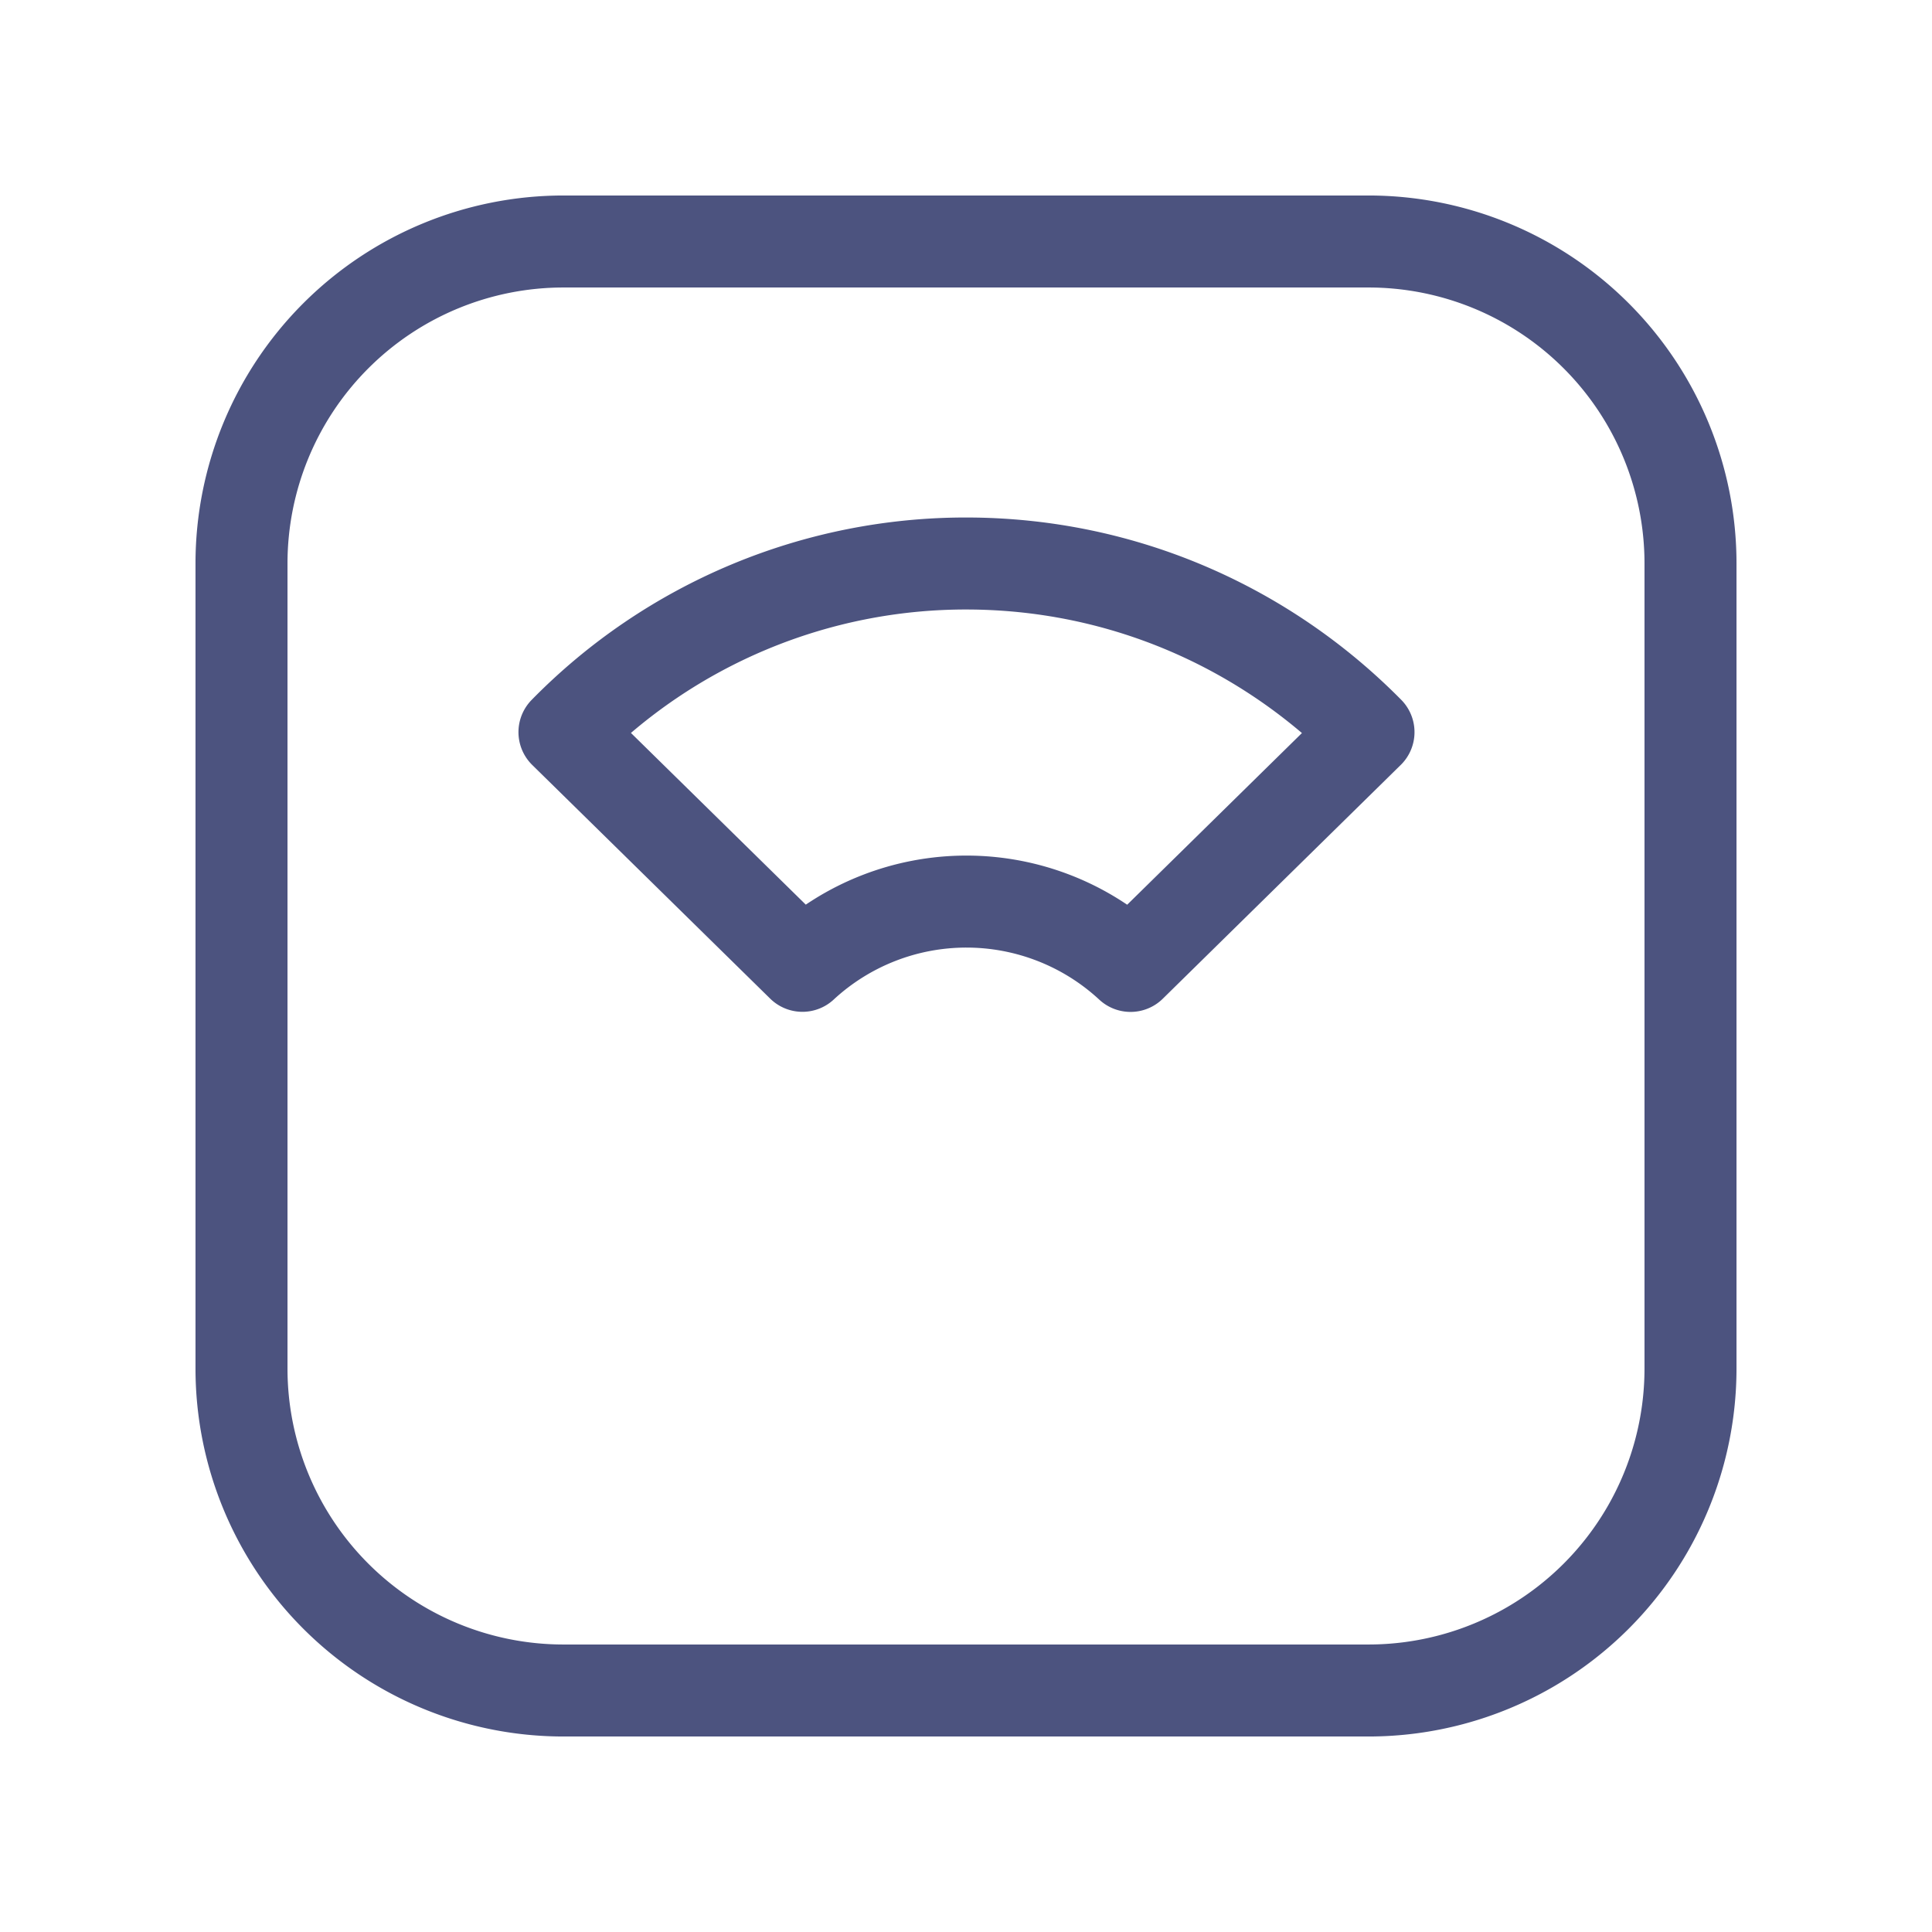 <svg width="42" height="42" fill="none" xmlns="http://www.w3.org/2000/svg"><path d="M5.25 12.25a7 7 0 017-7h17.5a7 7 0 017 7v17.5a7 7 0 01-7 7h-17.5a7 7 0 01-7-7v-17.5z" stroke="#4C537F" stroke-width="2" stroke-linecap="round" stroke-linejoin="round"/><path d="M21 12.25c3.423 0 6.517 1.403 8.75 3.666l-5.173 5.082a5.25 5.25 0 00-7.133-.002l-5.173-5.08a12.214 12.214 0 018.75-3.666H21z" stroke="#4C537F" stroke-width="2" stroke-linecap="round" stroke-linejoin="round"/></svg>